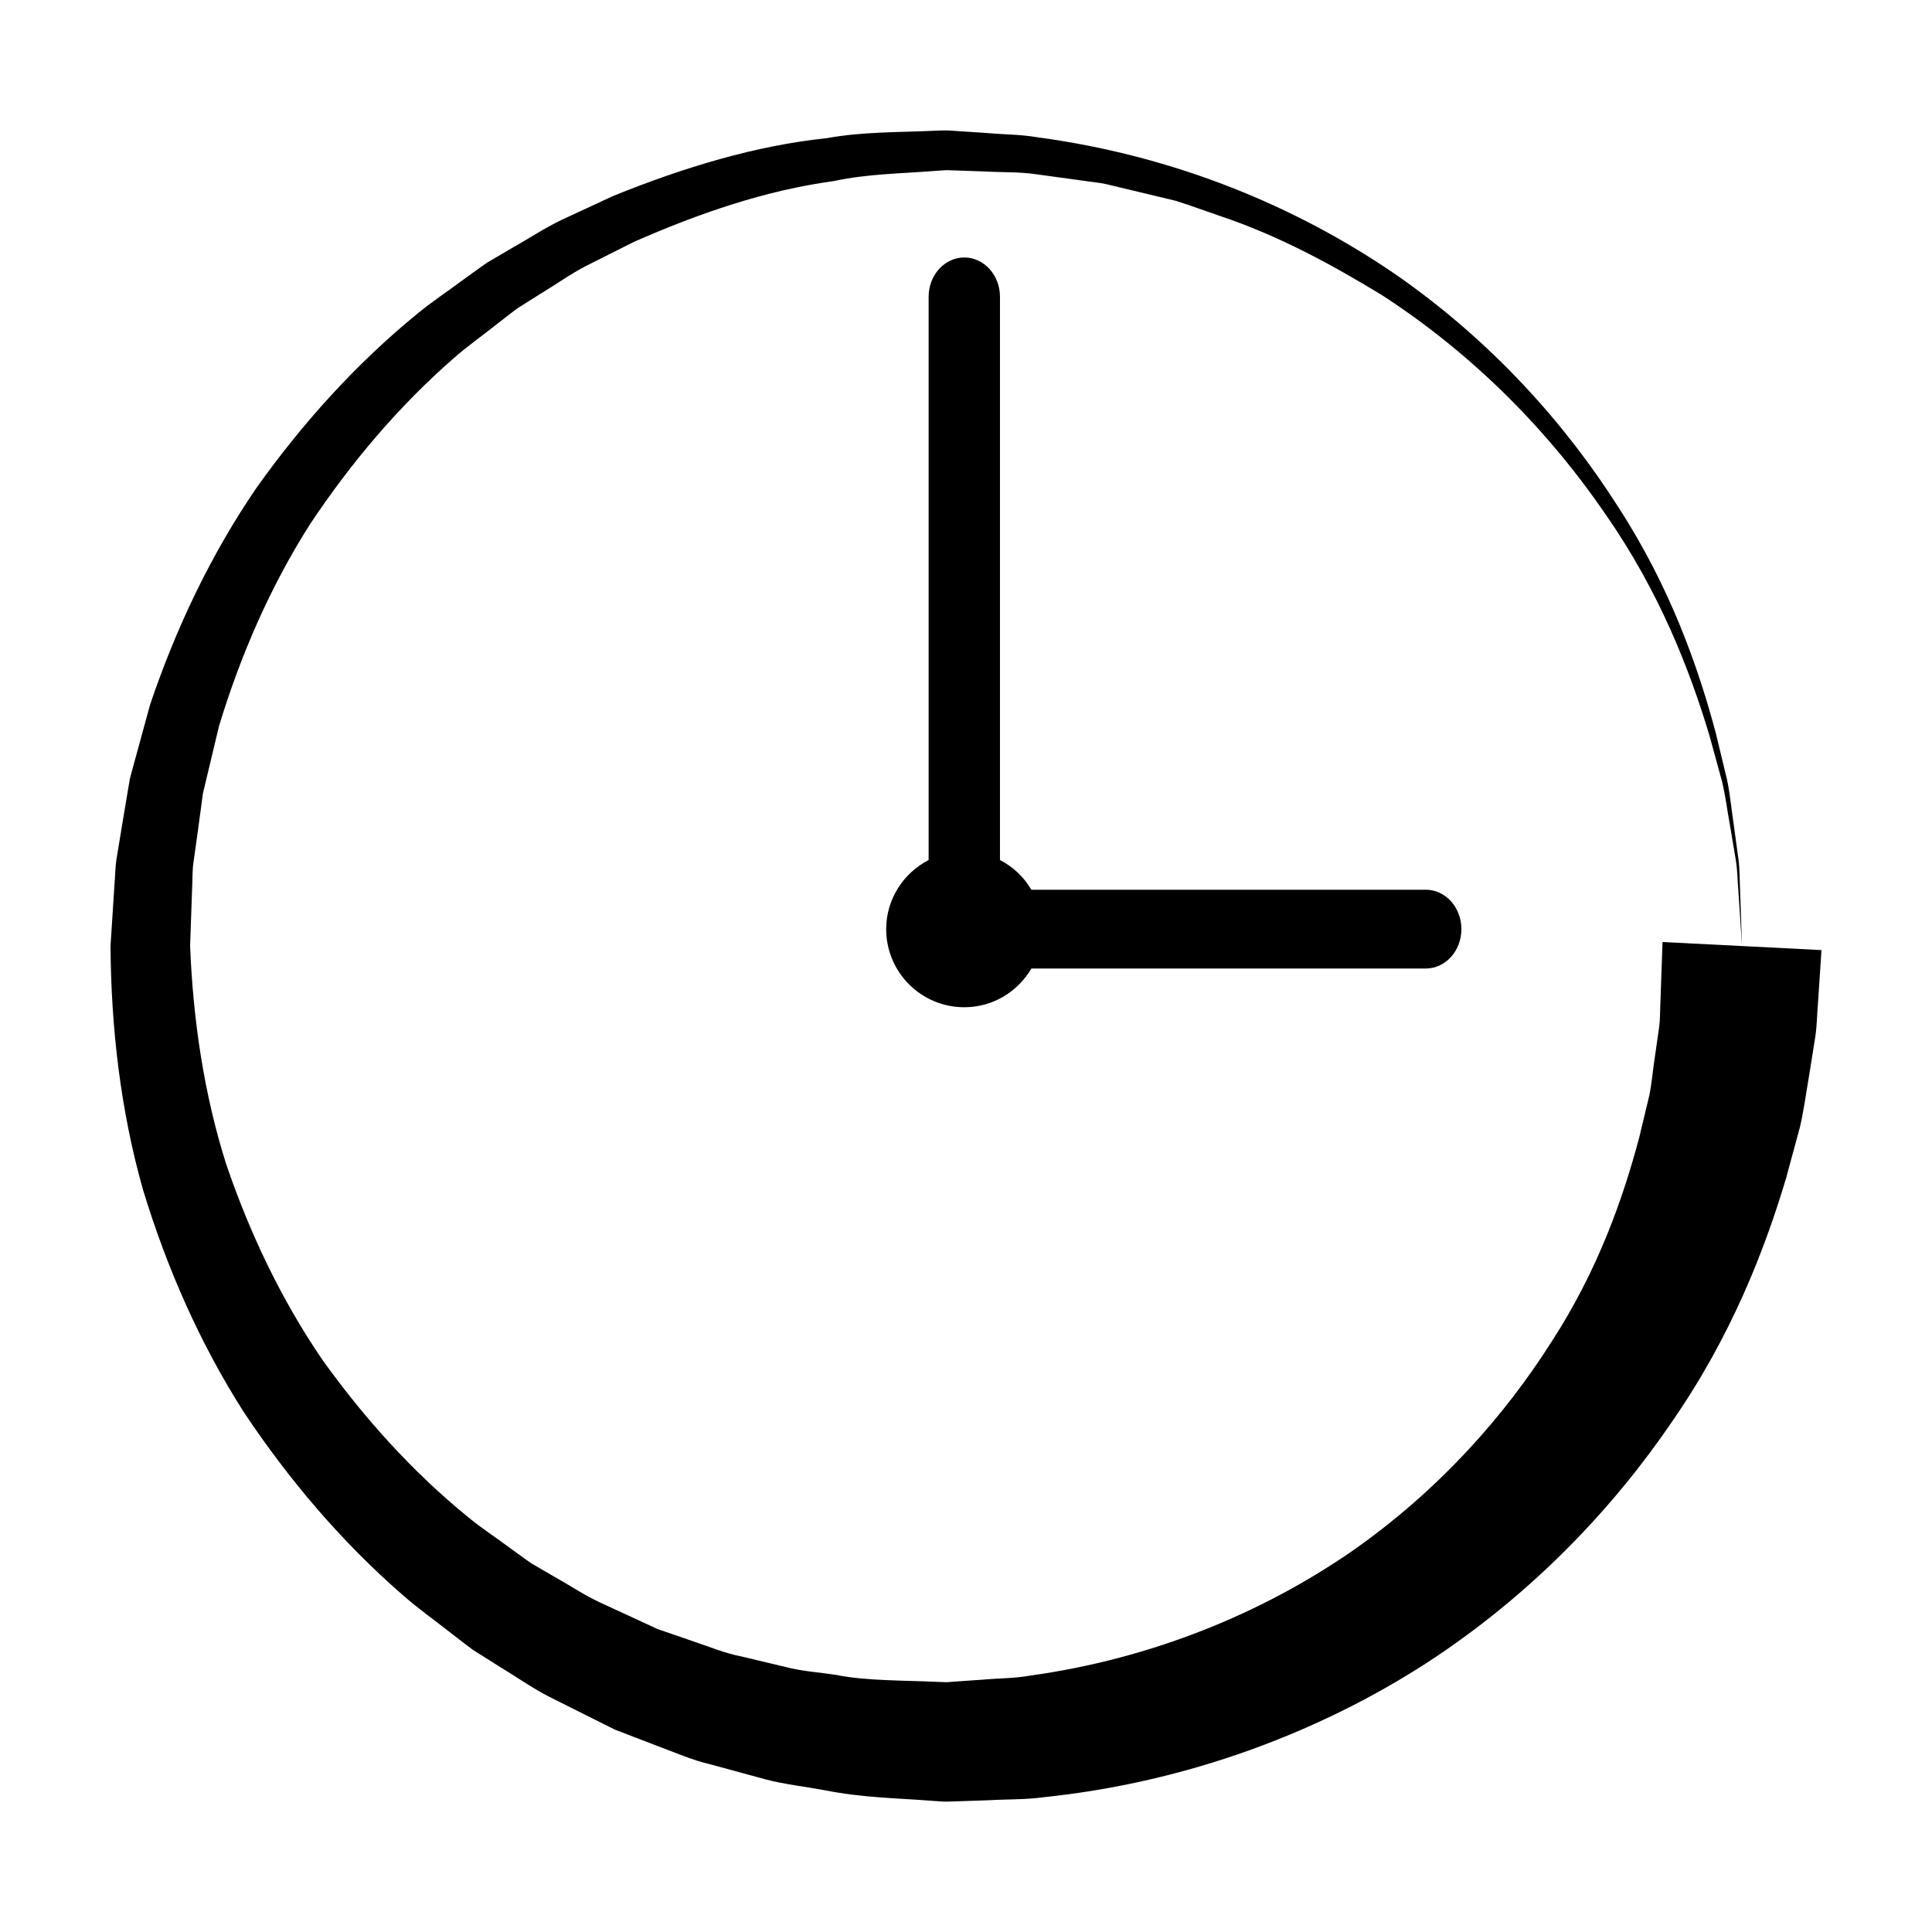 <?xml version="1.0" encoding="UTF-8"?>
<!-- Uploaded to: SVG Find, www.svgrepo.com, Generator: SVG Find Mixer Tools -->
<svg fill="#000000" width="800px" height="800px" version="1.1" viewBox="144 144 512 512" xmlns="http://www.w3.org/2000/svg">
 <g>
  <path d="m605.65 394.71-21.062-1.062s-0.18 5.176-0.52 14.867c-0.137 2.332-0.051 5.356-0.406 7.898-0.363 2.508-0.754 5.254-1.18 8.219-0.469 2.992-0.691 6.141-1.391 9.645-0.848 3.531-1.754 7.301-2.707 11.273-4.191 15.723-10.762 34.863-23.293 54.168-12.273 19.316-29.699 39.281-53.09 55.555-23.402 16.105-52.602 28.32-85.195 32.809-4.047 0.73-8.219 0.66-12.363 1.043l-6.258 0.434-3.148 0.227c-0.594-0.012-0.02 0.02 0.277 0.039l-0.312-0.012-0.852-0.039-1.715-0.059c-8.988-0.414-18.863-0.258-26.59-1.797-4.133-0.672-8.23-0.898-12.484-1.867-4.262-1.023-8.543-2.047-12.848-3.066-4.375-0.816-8.484-2.59-12.727-3.984l-6.363-2.195-3.199-1.102-3.062-1.426c-4.106-1.898-8.23-3.789-12.375-5.707-4.121-1.949-7.93-4.523-11.949-6.762l-5.984-3.481c-1.906-1.301-3.754-2.695-5.637-4.047-3.719-2.785-7.652-5.316-11.246-8.293-14.516-11.84-27.336-25.996-38.5-41.586-10.848-15.844-19.234-33.438-25.523-51.879-5.898-18.605-8.758-38.129-9.566-57.812l0.523-14.977c0.16-2.519 0.016-5.316 0.43-7.617l0.996-7.125 0.969-7.133 0.473-3.57 0.855-3.582 3.438-14.367c5.719-18.812 13.621-36.969 24.137-53.48 10.832-16.27 23.477-31.211 38.008-43.906 3.598-3.18 7.551-5.934 11.289-8.922 1.898-1.445 3.762-2.961 5.691-4.367l6.047-3.809c4.074-2.453 7.945-5.254 12.152-7.422 4.227-2.121 8.445-4.242 12.637-6.348 17.141-7.547 34.848-13.645 52.879-16.09 8.918-1.934 17.945-1.988 26.816-2.699l3.062-0.203 3.406 0.109 6.781 0.238c4.457 0.258 9.09 0.082 13.324 0.695 4.258 0.586 8.48 1.16 12.672 1.738 2.102 0.332 4.207 0.473 6.281 0.945l6.188 1.484c4.117 0.984 8.203 1.969 12.254 2.938 3.965 1.273 7.848 2.699 11.73 4.031 15.598 5.223 29.605 12.922 42.664 20.844 25.715 16.641 45.332 37.578 59.402 58.176 14.34 20.574 22.309 41.277 27.492 58.469 1.195 4.348 2.328 8.465 3.387 12.348 0.926 3.906 1.371 7.656 2.012 11.098 0.586 3.473 1.129 6.672 1.617 9.602 0.484 2.941 0.457 5.656 0.68 8.07 0.633 9.676 0.977 14.832 0.977 14.832s-0.18-5.164-0.508-14.867c-0.145-2.418-0.039-5.152-0.43-8.117-0.402-2.961-0.84-6.191-1.32-9.684-0.535-3.481-0.863-7.269-1.664-11.234-0.945-3.934-1.953-8.117-3.019-12.543-4.676-17.488-12.07-38.703-25.988-60.113-13.652-21.422-33.02-43.516-58.992-61.512-26.062-17.844-58.215-31.348-94.785-36.258-4.551-0.777-8.938-0.73-13.461-1.137l-6.766-0.449-3.402-0.23c-1.676-0.035-2.473 0.059-3.754 0.086-9.34 0.434-18.867 0.227-28.336 1.941-19.117 2.004-38.094 7.801-56.617 15.293-4.543 2.106-9.113 4.223-13.695 6.344-4.555 2.176-8.789 5.008-13.227 7.496l-6.609 3.883c-2.109 1.438-4.156 2.984-6.246 4.473-4.106 3.062-8.438 5.91-12.418 9.211-16.035 13.121-30.215 28.781-42.5 46.074-11.977 17.531-21.262 37.012-28.156 57.434l-4.273 15.625-1.055 3.914-0.699 4.098-1.367 8.195-1.352 8.207c-0.523 2.797-0.438 5.223-0.691 7.856l-1.031 16.016c0.156 21.719 2.656 43.516 8.586 64.492 6.316 20.801 15.121 40.832 26.766 59.062 11.961 17.949 25.957 34.398 42.012 48.367 3.981 3.512 8.316 6.574 12.465 9.848 2.102 1.602 4.168 3.25 6.297 4.801l6.672 4.211c4.5 2.707 8.793 5.758 13.426 8.148 4.672 2.344 9.324 4.676 13.961 6.988l3.477 1.734 3.617 1.395 7.227 2.777c4.832 1.773 9.531 3.894 14.516 5.047 4.934 1.34 9.828 2.676 14.711 4.004 4.914 1.281 10.211 1.867 15.277 2.797 10.652 2.106 19.348 2.106 28.562 2.84l1.707 0.117 0.852 0.051 0.43 0.031c-0.039 0 1.809 0.039 1.25 0.02l3.652-0.117 7.285-0.246c4.836-0.289 9.68-0.125 14.418-0.785 38.16-3.953 73.086-17.219 101.37-35.434 28.301-18.363 49.855-41.43 65.297-64.121 15.723-22.691 24.527-45.488 30.191-64.434 1.305-4.793 2.535-9.34 3.691-13.598 1.023-4.379 1.578-8.777 2.277-12.711 0.641-3.996 1.23-7.684 1.773-11.07 0.5-3.356 0.453-5.773 0.684-8.289 0.641-9.691 0.98-14.855 0.98-14.855z"/>
  <path d="m521.84 379.79h-104.51c-1.98-3.356-4.856-6.082-8.324-7.875v-149.25c0-5.769-4.238-10.434-9.453-10.434-5.223 0-9.457 4.672-9.457 10.434v149.25c-6.648 3.445-11.246 10.312-11.246 18.324 0 11.426 9.273 20.691 20.703 20.691 7.609 0 14.184-4.152 17.781-10.262h104.5c5.215 0 9.453-4.664 9.453-10.43 0.004-5.781-4.231-10.457-9.445-10.457z"/>
 </g>
</svg>